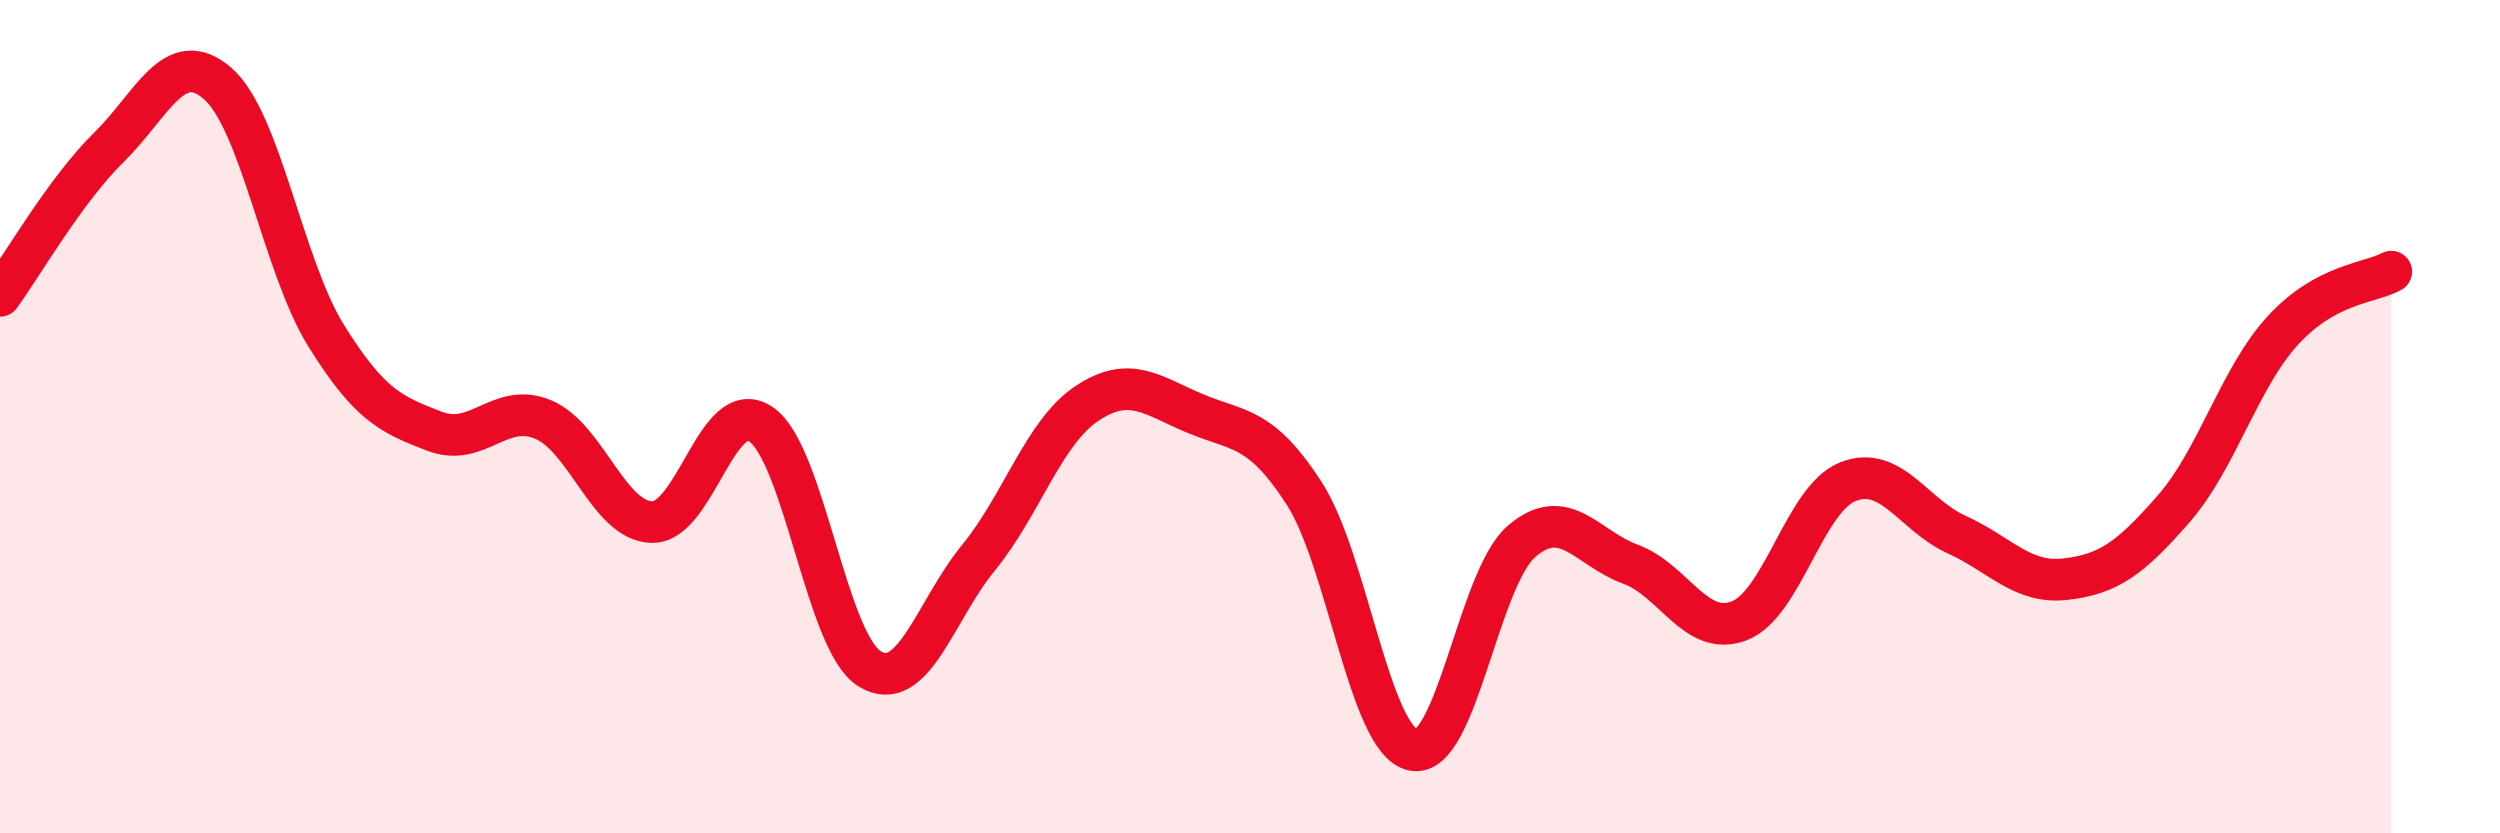 
    <svg width="60" height="20" viewBox="0 0 60 20" xmlns="http://www.w3.org/2000/svg">
      <path
        d="M 0,7.1 C 0.52,6.39 1.57,4.56 2.61,3.54 C 3.65,2.52 4.18,1.1 5.22,2 C 6.26,2.9 6.79,6.39 7.83,8.06 C 8.87,9.73 9.39,9.95 10.43,10.35 C 11.47,10.75 12,9.63 13.04,10.07 C 14.08,10.51 14.61,12.51 15.65,12.53 C 16.69,12.55 17.22,9.48 18.26,10.18 C 19.3,10.88 19.83,15.41 20.87,16.05 C 21.91,16.69 22.44,14.66 23.48,13.39 C 24.52,12.12 25.05,10.37 26.09,9.68 C 27.13,8.99 27.66,9.5 28.7,9.93 C 29.74,10.36 30.26,10.23 31.3,11.84 C 32.34,13.45 32.87,17.77 33.91,18 C 34.95,18.23 35.48,13.88 36.52,12.99 C 37.56,12.1 38.09,13.16 39.13,13.54 C 40.17,13.92 40.7,15.3 41.74,14.9 C 42.78,14.5 43.31,11.97 44.35,11.56 C 45.39,11.15 45.92,12.36 46.96,12.83 C 48,13.3 48.53,14.02 49.57,13.9 C 50.61,13.78 51.13,13.4 52.17,12.21 C 53.21,11.02 53.74,9.08 54.78,7.94 C 55.82,6.8 56.87,6.8 57.39,6.52L57.39 20L0 20Z"
        fill="#EB0A25"
        opacity="0.1"
        stroke-linecap="round"
        stroke-linejoin="round"
      />
      <path
        d="M 0,7.1 C 0.52,6.39 1.57,4.56 2.61,3.54 C 3.65,2.52 4.18,1.1 5.22,2 C 6.26,2.9 6.79,6.39 7.83,8.06 C 8.87,9.73 9.39,9.95 10.43,10.35 C 11.47,10.75 12,9.63 13.04,10.07 C 14.08,10.51 14.61,12.51 15.65,12.53 C 16.69,12.55 17.22,9.48 18.26,10.18 C 19.3,10.88 19.83,15.41 20.87,16.05 C 21.91,16.69 22.44,14.66 23.48,13.39 C 24.52,12.12 25.05,10.37 26.09,9.68 C 27.13,8.99 27.66,9.5 28.7,9.93 C 29.74,10.36 30.26,10.23 31.3,11.84 C 32.34,13.45 32.87,17.77 33.91,18 C 34.95,18.23 35.48,13.88 36.52,12.99 C 37.56,12.1 38.09,13.16 39.13,13.54 C 40.17,13.92 40.7,15.3 41.74,14.9 C 42.78,14.5 43.31,11.97 44.35,11.56 C 45.39,11.15 45.92,12.36 46.96,12.83 C 48,13.3 48.53,14.02 49.57,13.9 C 50.61,13.78 51.13,13.4 52.17,12.21 C 53.21,11.02 53.74,9.08 54.78,7.94 C 55.82,6.8 56.87,6.8 57.39,6.52"
        stroke="#EB0A25"
        stroke-width="1"
        fill="none"
        stroke-linecap="round"
        stroke-linejoin="round"
      />
    </svg>
  